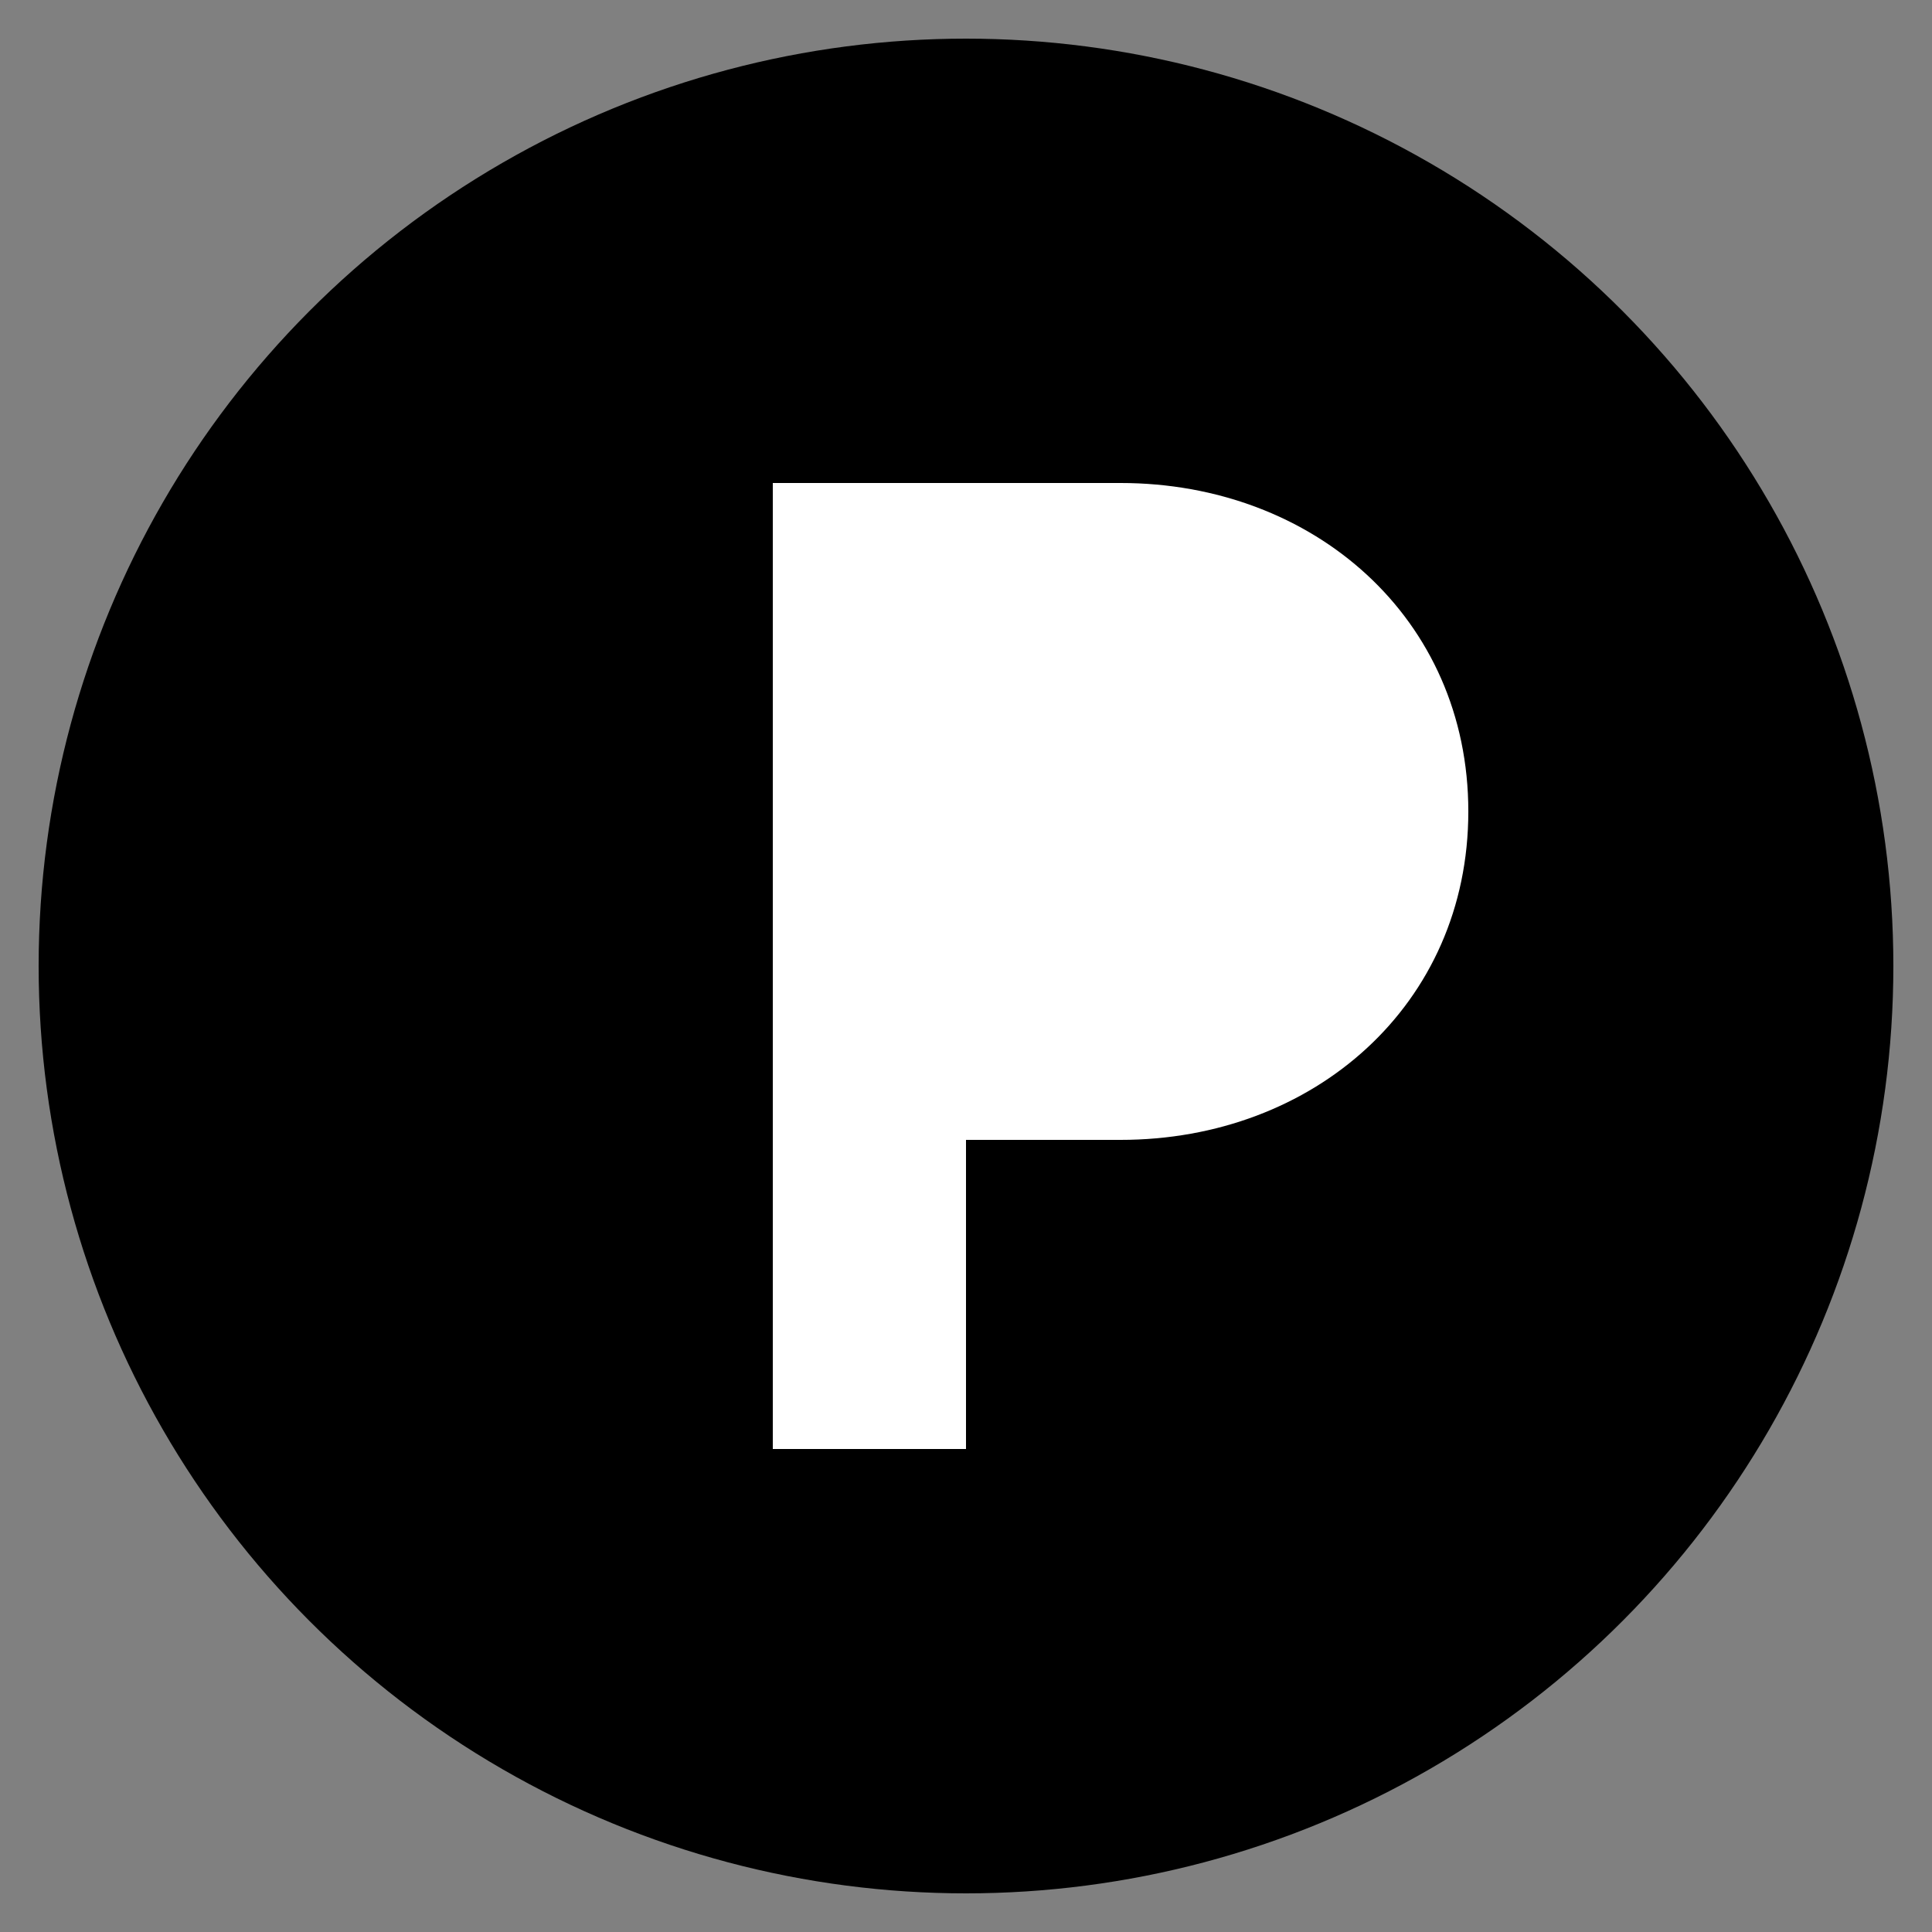 <svg viewBox="0 0 100 100" xmlns="http://www.w3.org/2000/svg">
  <rect x="0" y="0" width="100" height="100" fill="#808080" stroke="none"/>
  <circle fill="#000000" r="48" cy="50" cx="50"></circle>
  <path fill="#FFFFFF" d="M40 25h18c10 0 18 7 18 17s-8 17-18 17H50v16H40V25z"></path>
</svg>
